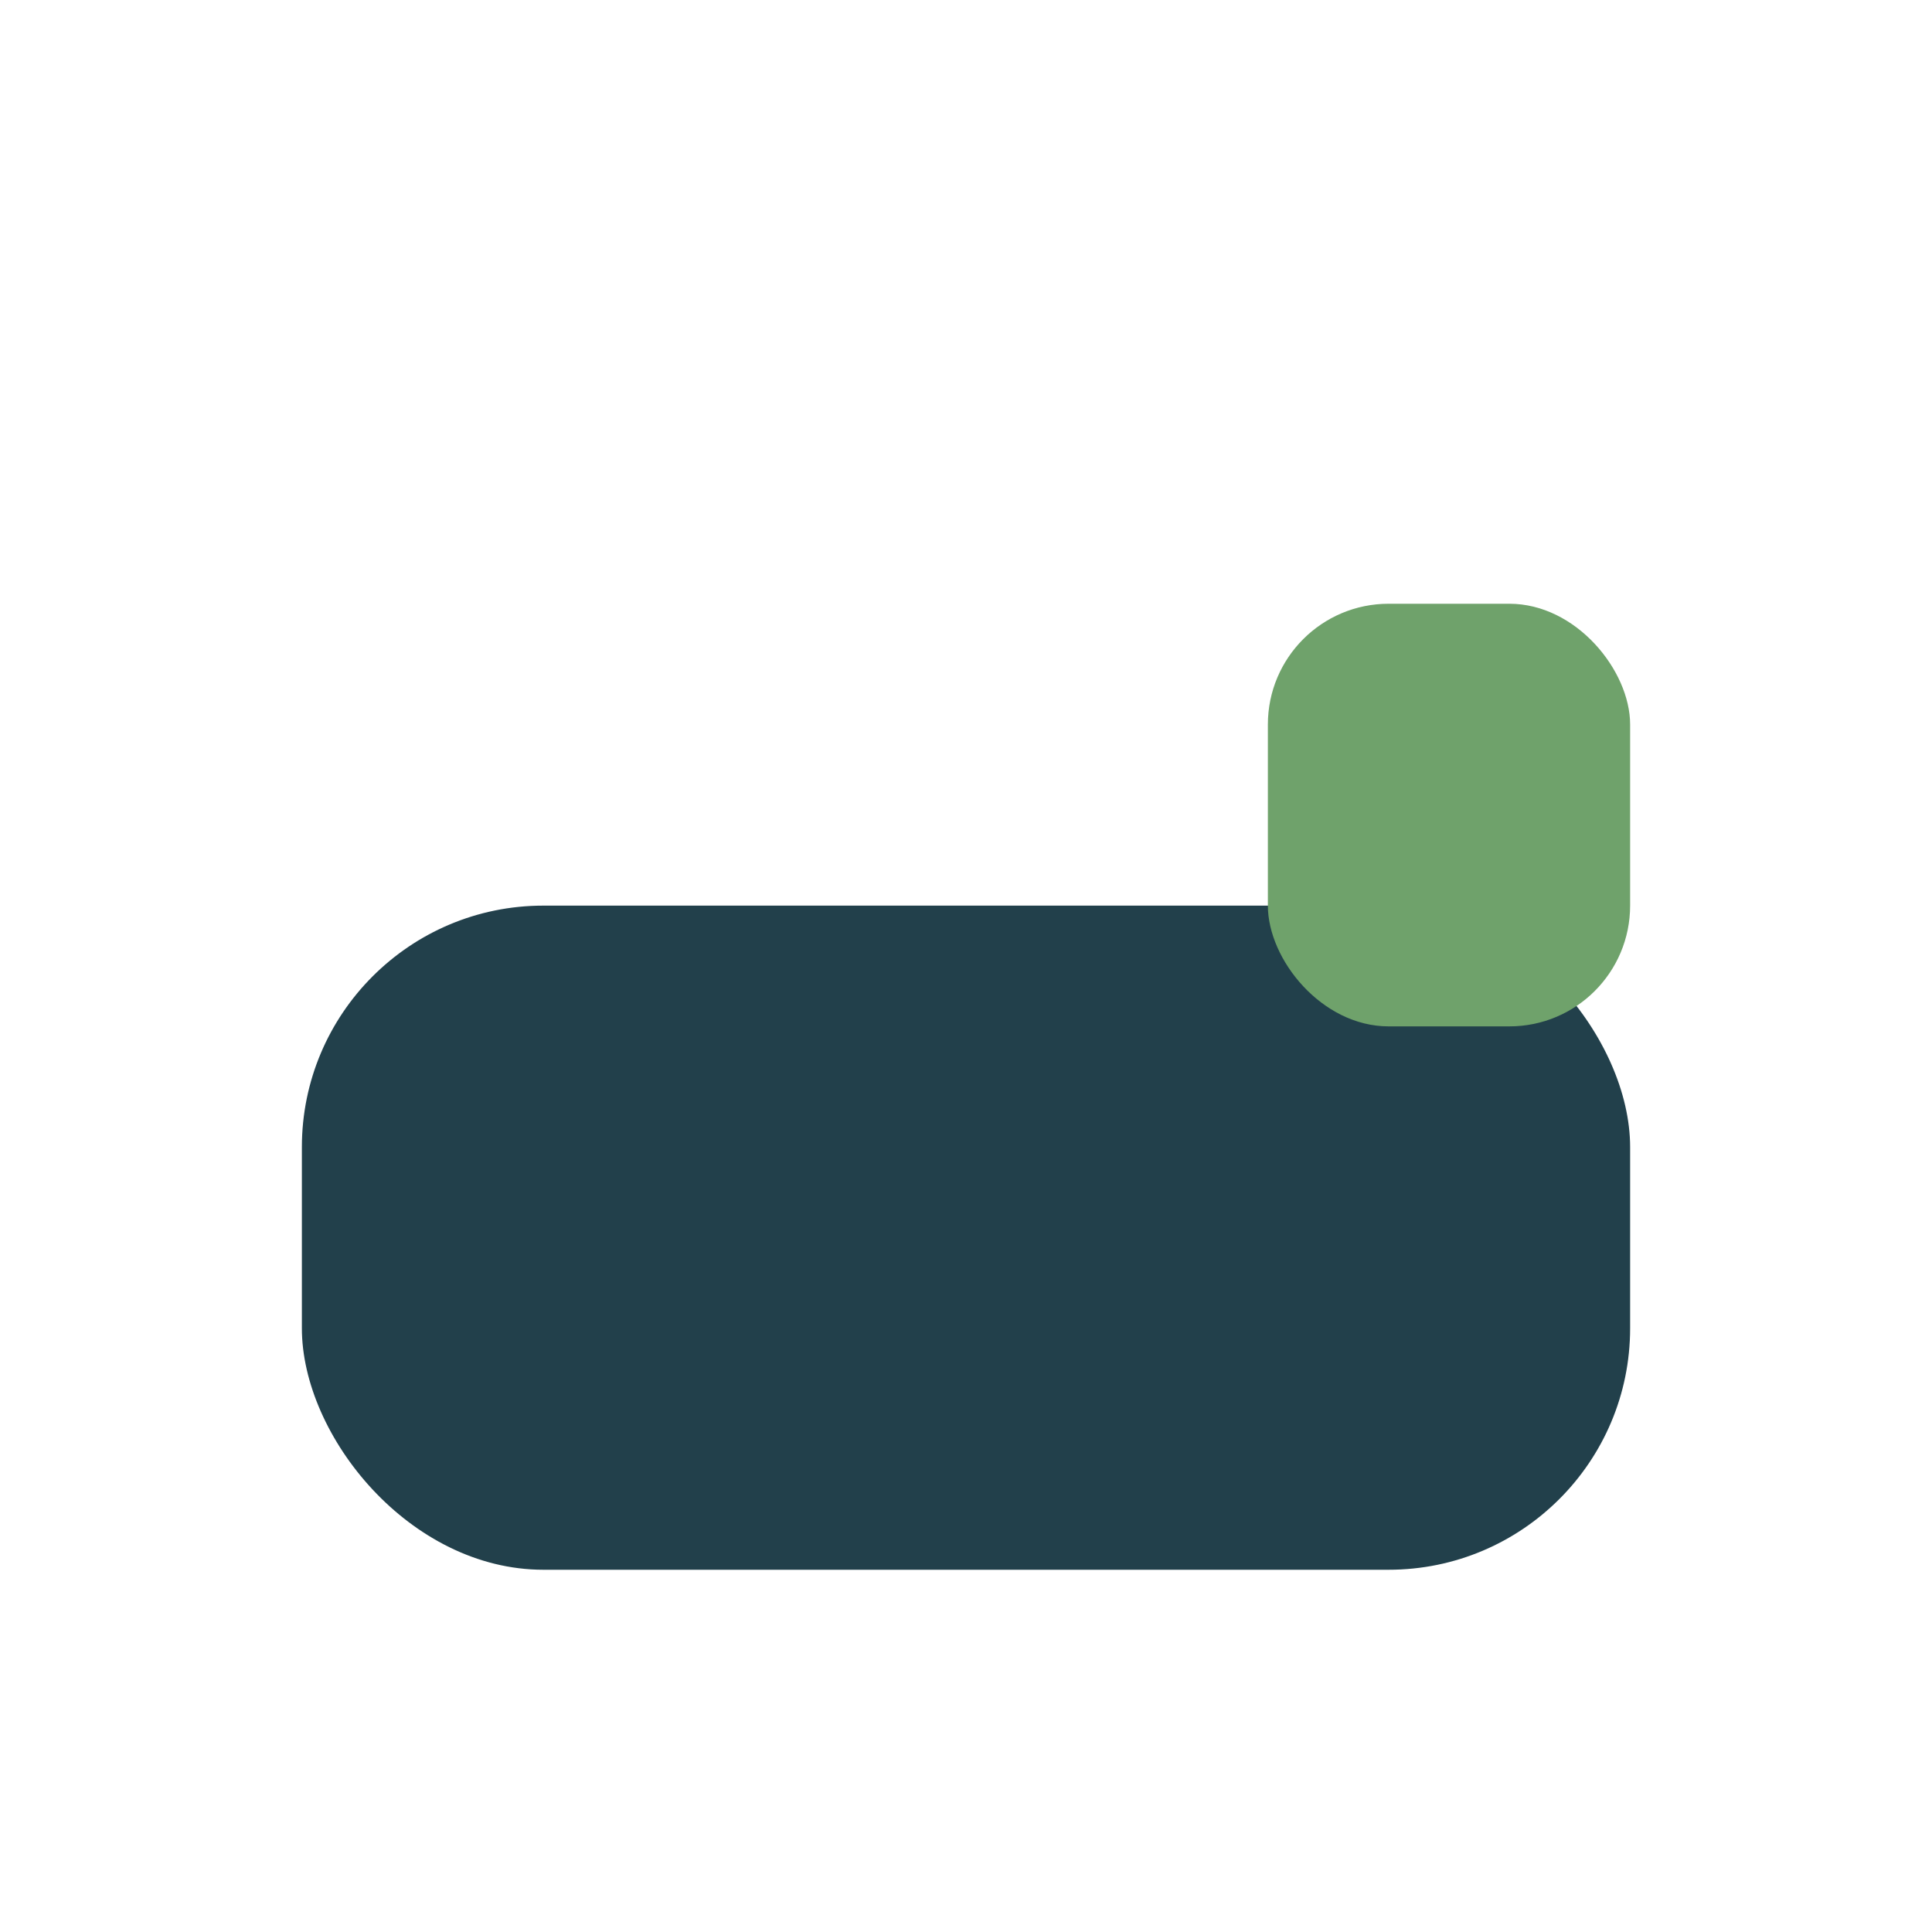 <?xml version="1.0" encoding="UTF-8"?>
<svg xmlns="http://www.w3.org/2000/svg" width="32" height="32" viewBox="0 0 32 32"><rect x="5" y="15" width="22" height="11" rx="4" fill="#22404B"/><rect x="21" y="10" width="6" height="7" rx="2" fill="#6FA26B"/></svg>